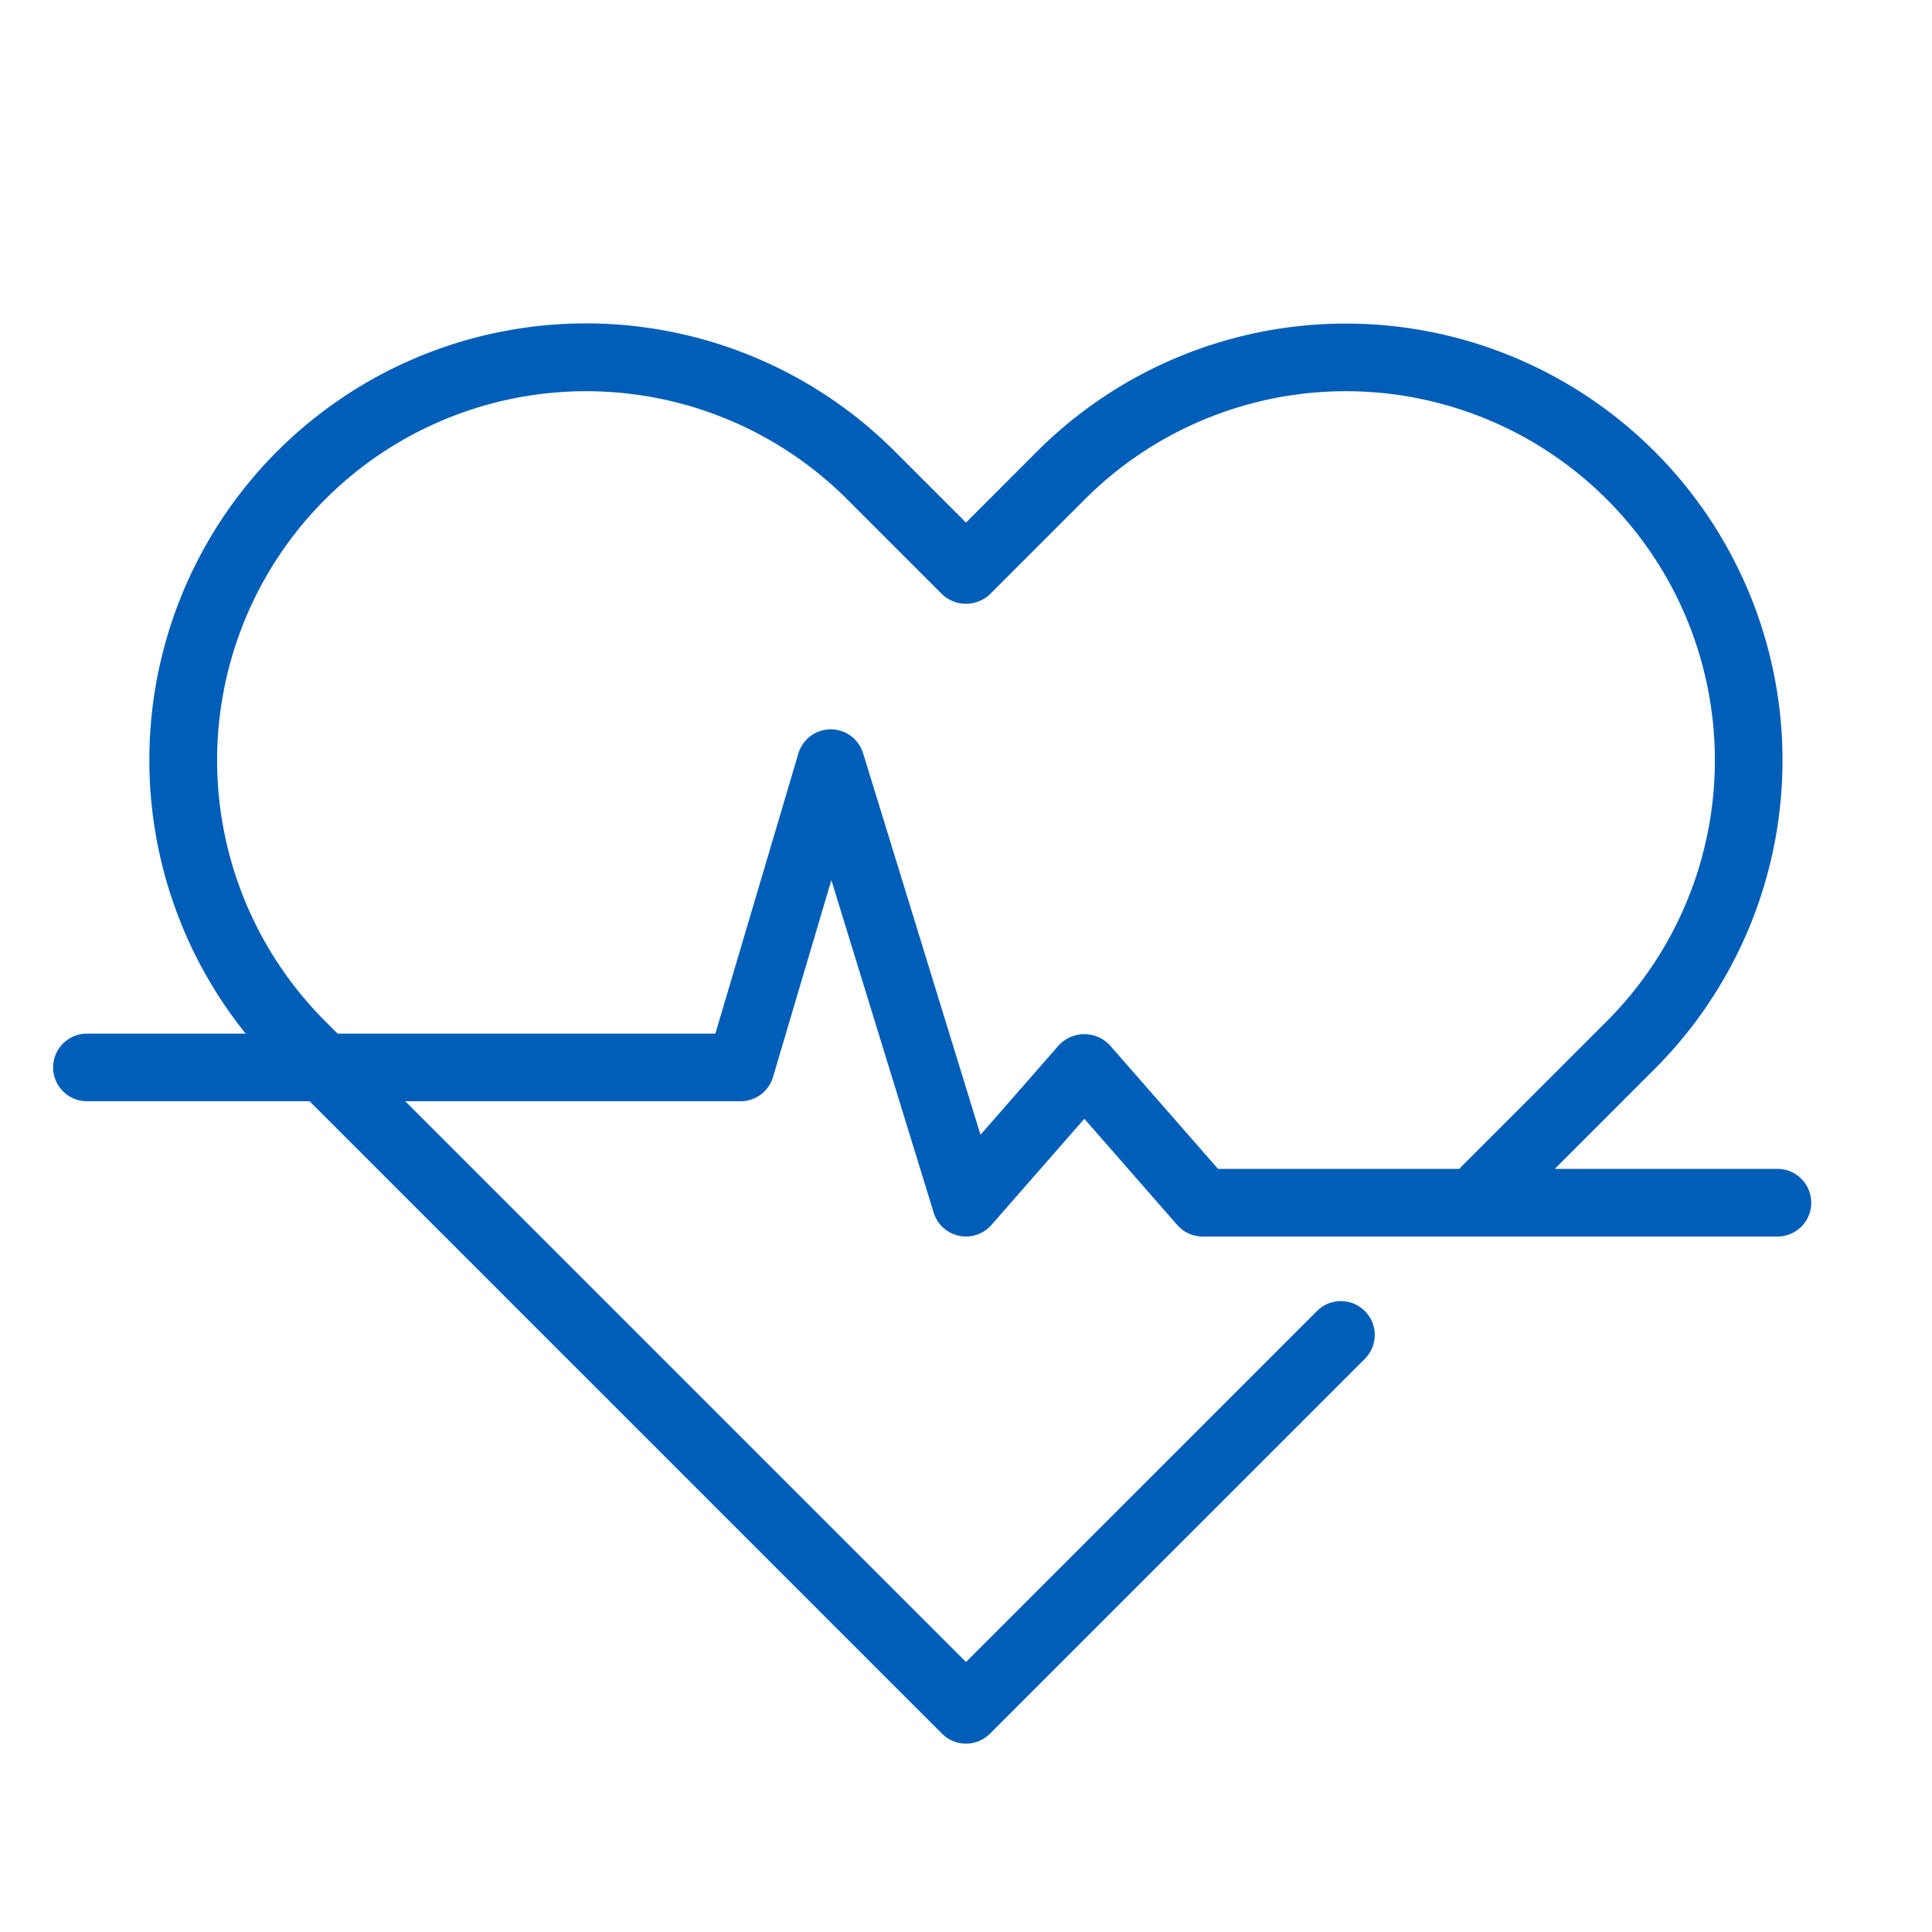 <svg id="Icons" xmlns="http://www.w3.org/2000/svg" width="48" height="48" viewBox="0 0 48 48"><rect width="48" height="48" fill="none"/><path d="M44.16,29.04H38.628l2.48-2.48A10.849,10.849,0,0,0,25.765,11.217L24,12.983l-1.765-1.765A10.848,10.848,0,0,0,6.104,25.68H2.16a.84.84,0,0,0,0,1.68H7.692L23.406,43.074a.84.84,0,0,0,1.188,0L33.909,33.76a.84.84,0,0,0-1.188-1.188L24,41.292,10.068,27.36H18.4a.84.84,0,0,0,.805-.601l1.45-4.893,2.542,8.261a.84.84,0,0,0,.628.575.84.84,0,0,0,.807-.268L26.94,27.796l2.308,2.638a.841.841,0,0,0,.632.287H44.16a.84.84,0,1,0,0-1.68ZM27.572,25.967a.868.868,0,0,0-1.264,0L24.36,28.193l-2.917-9.48a.84.84,0,0,0-1.608.008L17.773,25.68H8.388L8.08,25.372A9.169,9.169,0,0,1,21.047,12.405l2.359,2.359a.865.865,0,0,0,1.188,0l2.359-2.359A9.169,9.169,0,1,1,39.92,25.372l-3.615,3.615c-.017.017-.029.036-.043.053H30.261Z" fill="#005eb8"/></svg>